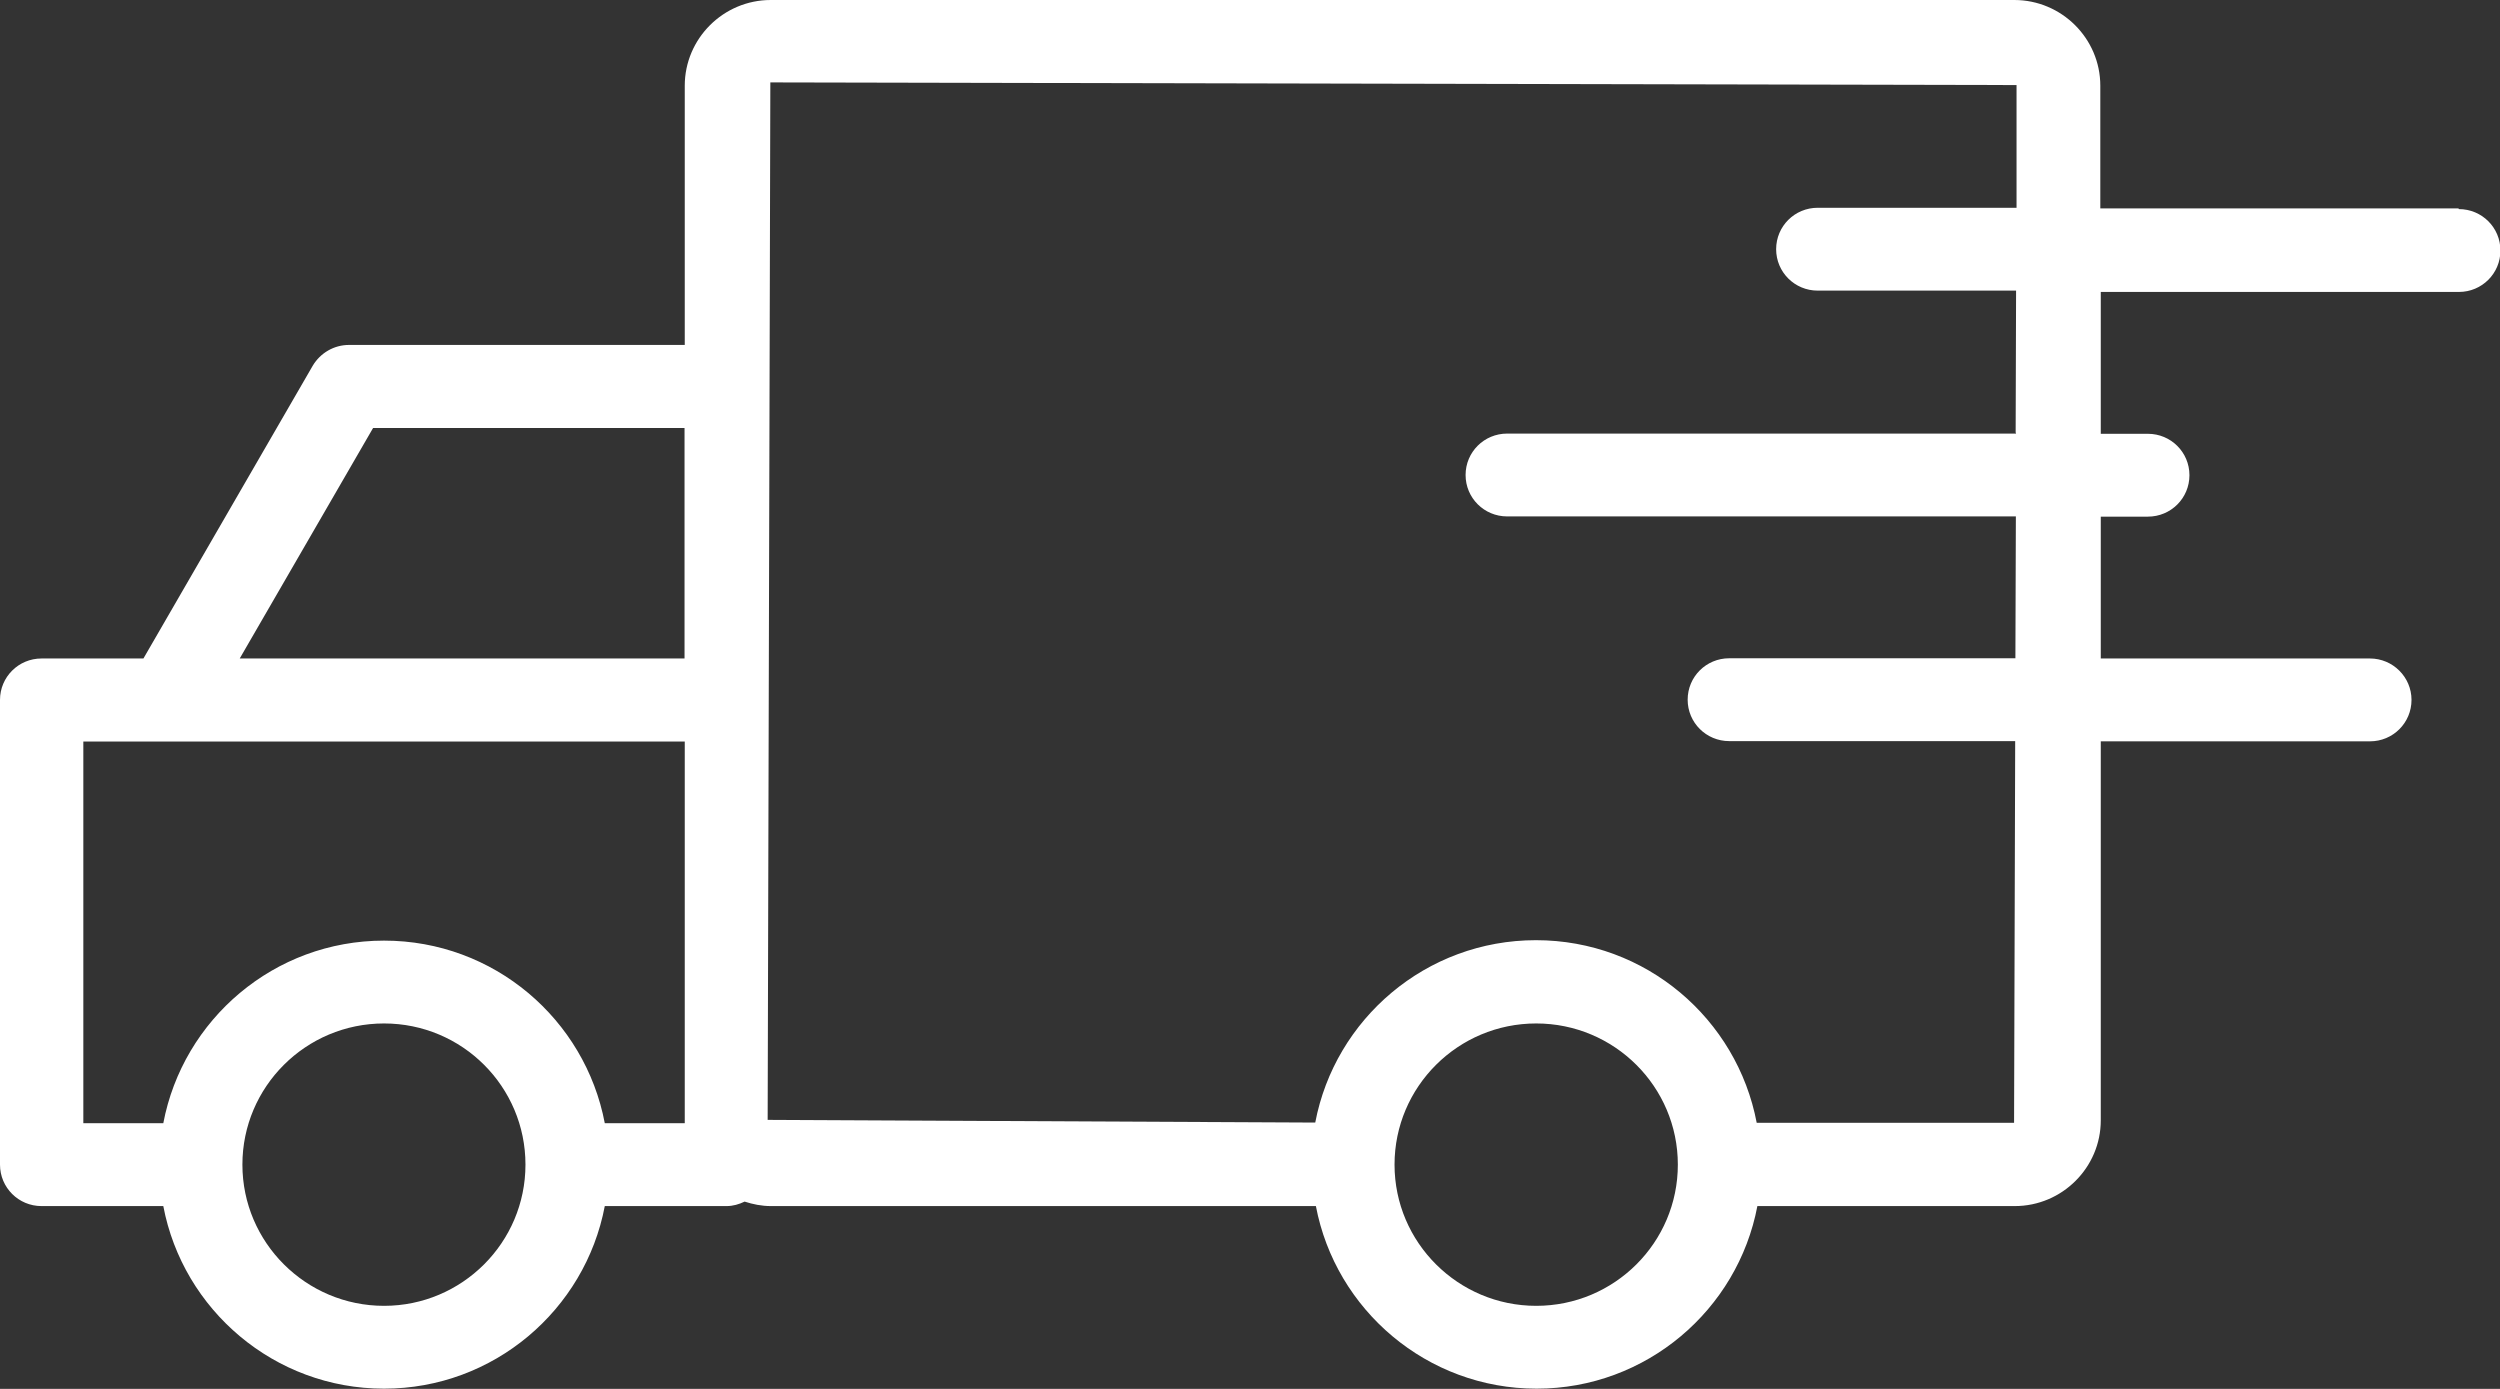 <svg xmlns="http://www.w3.org/2000/svg" fill="none" viewBox="0 0 81 45" height="45" width="81">
<rect x="0" y="0" width="81" height="45" fill="#333333" stroke="none"/>
<g clip-path="url(#clip0_10_55)">
<path fill="white" d="M79.654 6.753H68.05V2.778C68.05 1.248 66.798 0 65.263 0H24.973C23.439 0 22.186 1.248 22.186 2.778V11.176H11.307C10.822 11.176 10.38 11.436 10.134 11.847L4.647 21.335H1.346C0.601 21.335 0 21.934 0 22.677V37.734C0 38.478 0.601 39.077 1.346 39.077H5.291C5.928 42.439 8.889 44.993 12.443 44.993C15.997 44.993 18.958 42.439 19.595 39.077H23.54C23.75 39.077 23.945 39.019 24.126 38.932C24.394 39.019 24.676 39.077 24.98 39.077H42.635C43.272 42.439 46.233 44.993 49.787 44.993C53.341 44.993 56.302 42.439 56.939 39.077H65.278C66.812 39.077 68.065 37.828 68.065 36.299V24.019H76.787C77.533 24.019 78.133 23.42 78.133 22.677C78.133 21.934 77.525 21.335 76.787 21.335H68.065V16.739H69.592C70.338 16.739 70.938 16.14 70.938 15.397C70.938 14.654 70.338 14.055 69.592 14.055H68.065V9.459H79.668C80.414 9.459 81.014 8.86 81.014 8.117C81.014 7.374 80.414 6.775 79.668 6.775L79.654 6.753ZM12.081 13.867H22.179V21.335H7.767L12.088 13.867H12.081ZM12.443 42.309C9.917 42.309 7.854 40.26 7.854 37.734C7.854 35.209 9.91 33.16 12.443 33.16C14.977 33.16 17.025 35.209 17.025 37.734C17.025 40.26 14.969 42.309 12.443 42.309ZM22.186 36.392H19.595C18.958 33.03 16.005 30.476 12.443 30.476C8.882 30.476 5.928 33.03 5.291 36.392H2.7V24.026H22.186V36.392ZM49.773 42.309C47.246 42.309 45.183 40.26 45.183 37.734C45.183 35.209 47.239 33.16 49.773 33.16C52.306 33.16 54.362 35.209 54.362 37.734C54.362 40.26 52.306 42.309 49.773 42.309ZM65.321 14.048H48.832C48.086 14.048 47.485 14.646 47.485 15.39C47.485 16.133 48.086 16.732 48.832 16.732H65.314L65.299 21.328H56.027C55.281 21.328 54.68 21.926 54.68 22.67C54.68 23.413 55.281 24.012 56.027 24.012H65.292L65.256 36.378H56.917C56.28 33.016 53.327 30.462 49.765 30.462C46.204 30.462 43.251 33.016 42.614 36.371L24.872 36.284L24.959 2.67L65.336 2.756V6.732H58.893C58.148 6.732 57.547 7.33 57.547 8.074C57.547 8.817 58.148 9.416 58.893 9.416H65.321L65.307 14.011L65.321 14.048Z"></path>
</g>
<defs>
<clipPath id="clip0_10_55">
<rect fill="white" height="45" width="81"></rect>
</clipPath>
</defs>
</svg>
